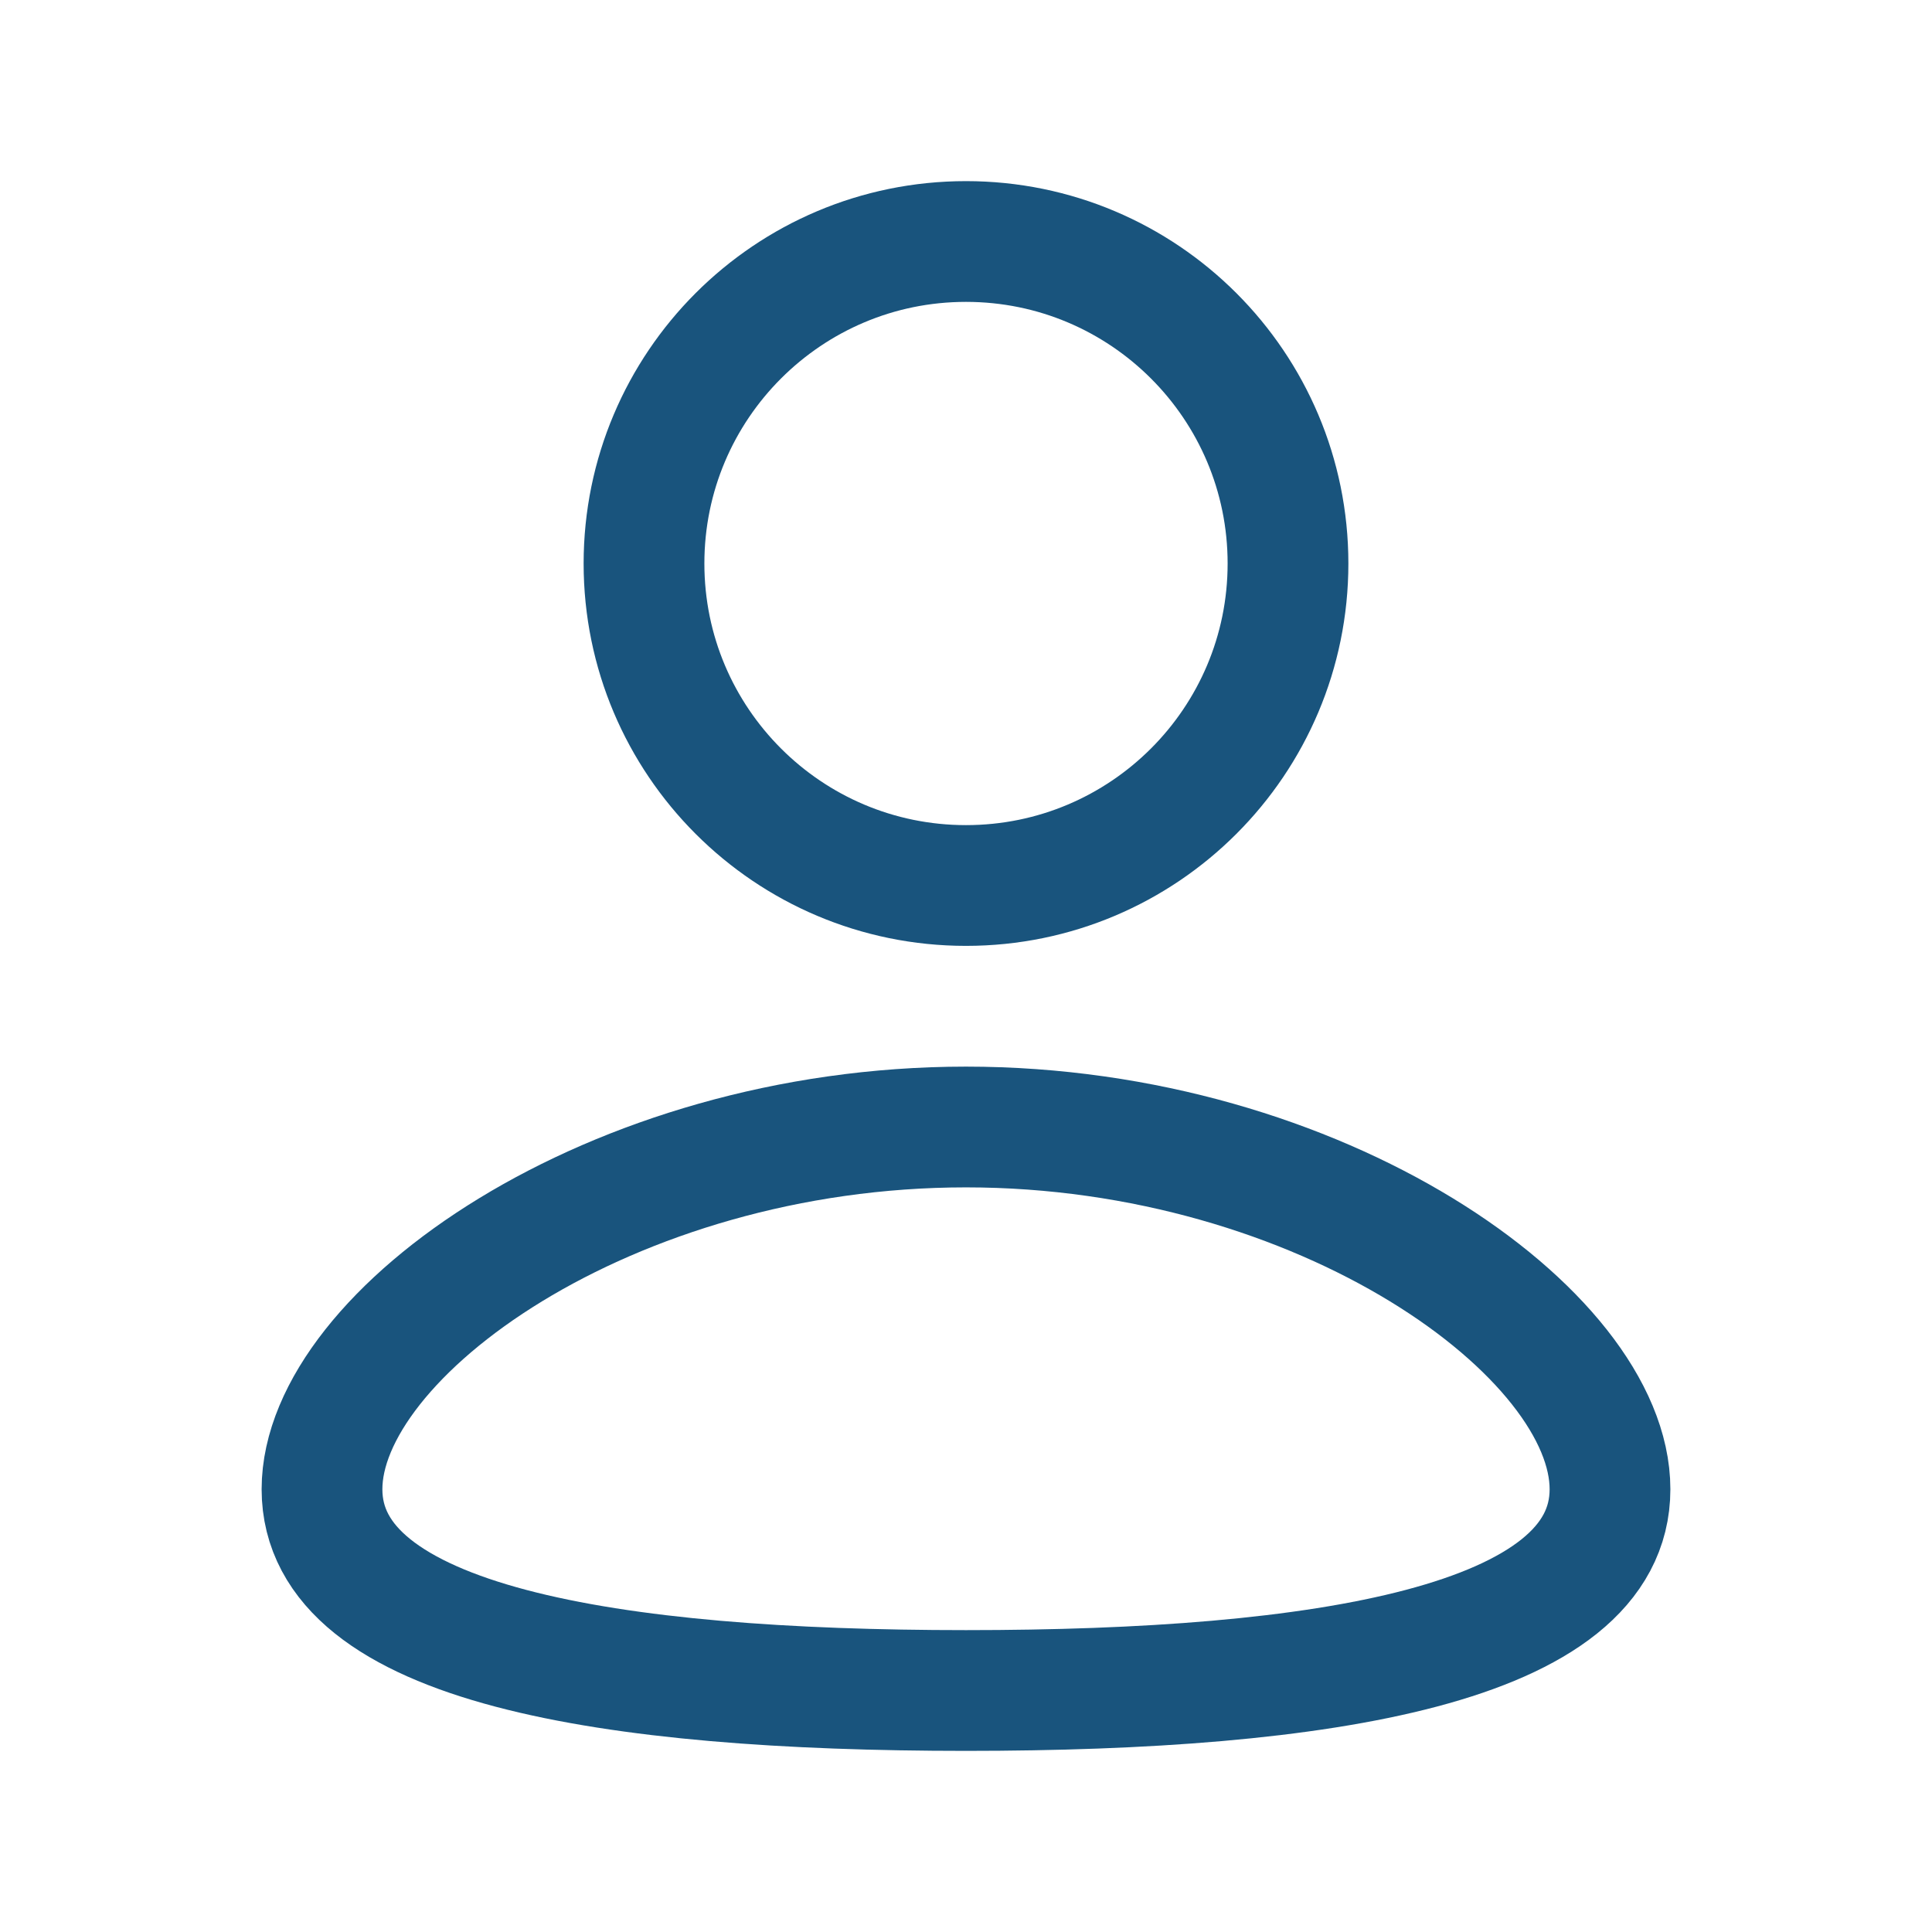 <svg width="24" height="24" viewBox="0 0 24 24" fill="none" xmlns="http://www.w3.org/2000/svg">
<path d="M20 18.5C20 20.433 16.418 21 12 21C7.582 21 4 20.433 4 18.5C4 16.567 7.582 14 12 14C16.418 14 20 16.567 20 18.5Z" stroke="#19547D" stroke-width="1.5"/>
<path d="M16 7C16 9.209 14.209 11 12 11C9.791 11 8 9.209 8 7C8 4.791 9.791 3 12 3C14.209 3 16 4.791 16 7Z" stroke="#19547D" stroke-width="1.5"/>
</svg>
